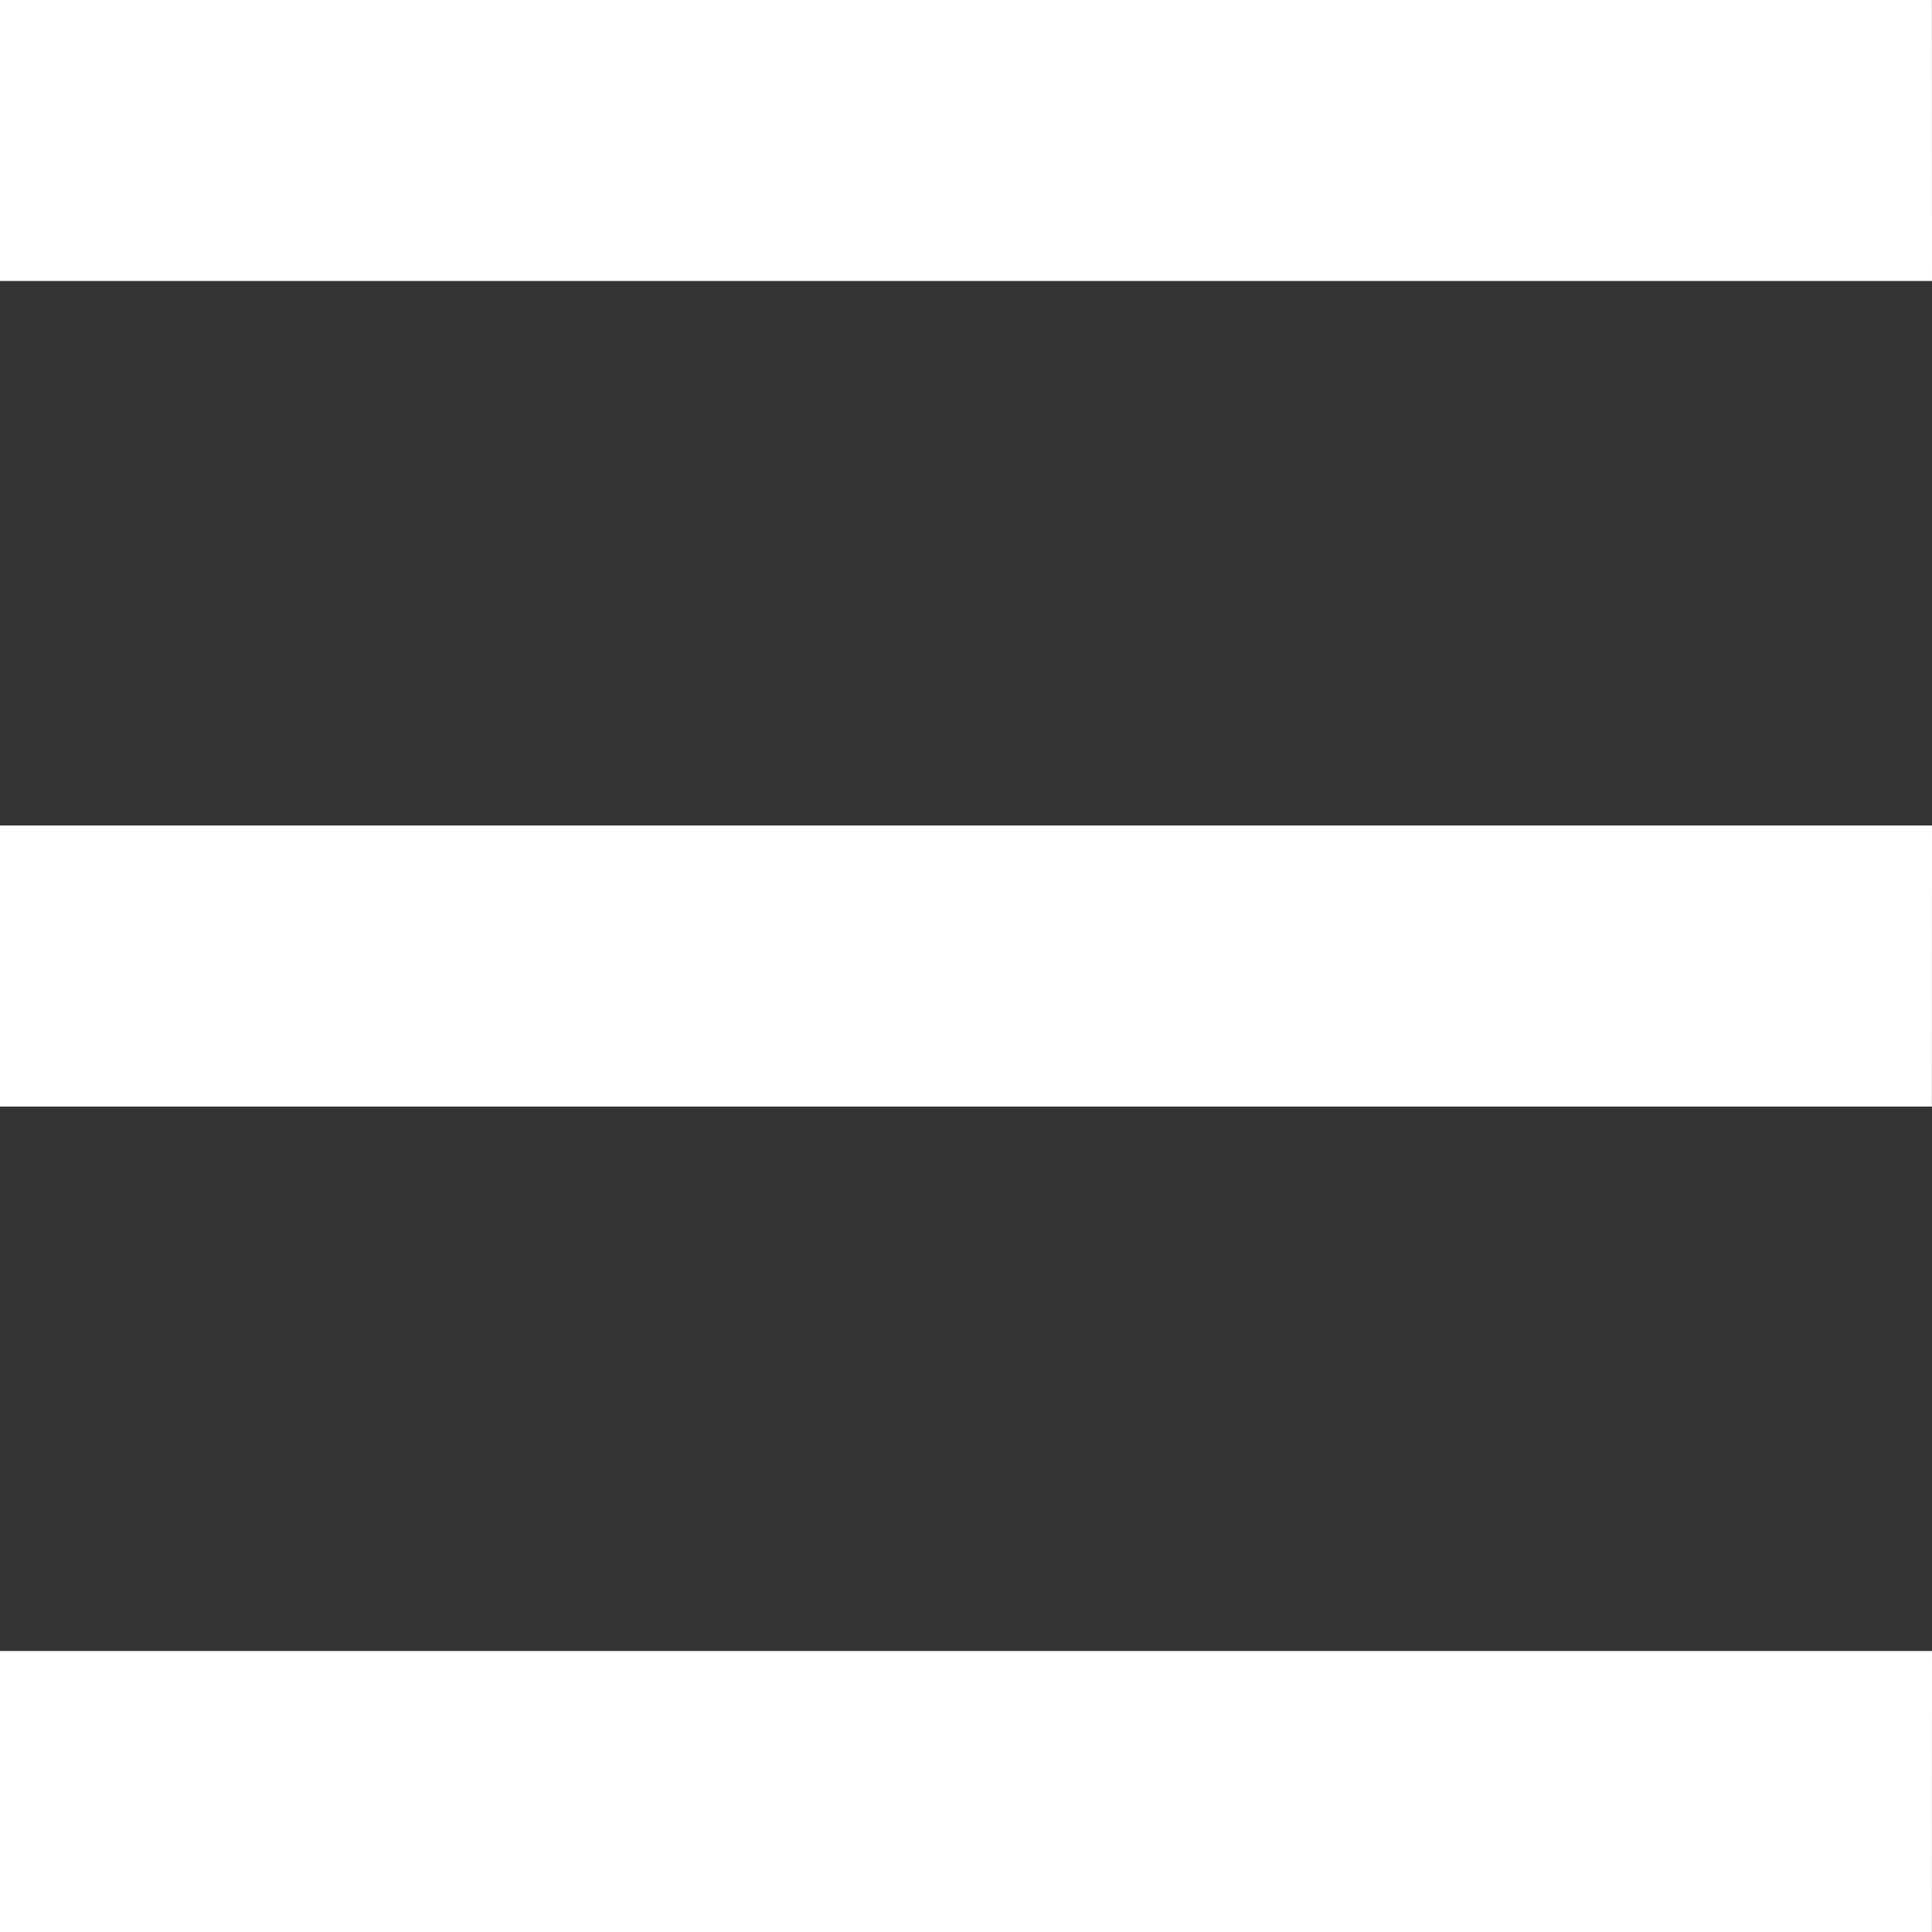 <svg xmlns="http://www.w3.org/2000/svg" width="51.433" height="51.434" viewBox="0 0 51.433 51.434">
  <rect x="0" y="0" width="51.433" height="51.434" fill="#333333" stroke="none"/>
  <path id="rogo_white_01_b01" d="M776.735,376.073H725.3v-7.481h51.433Zm0,14.495H725.3v7.482h51.433Zm0,21.976H725.3v7.482h51.433Z" transform="translate(-725.302 -368.592)" fill="#fff"/>
</svg>
